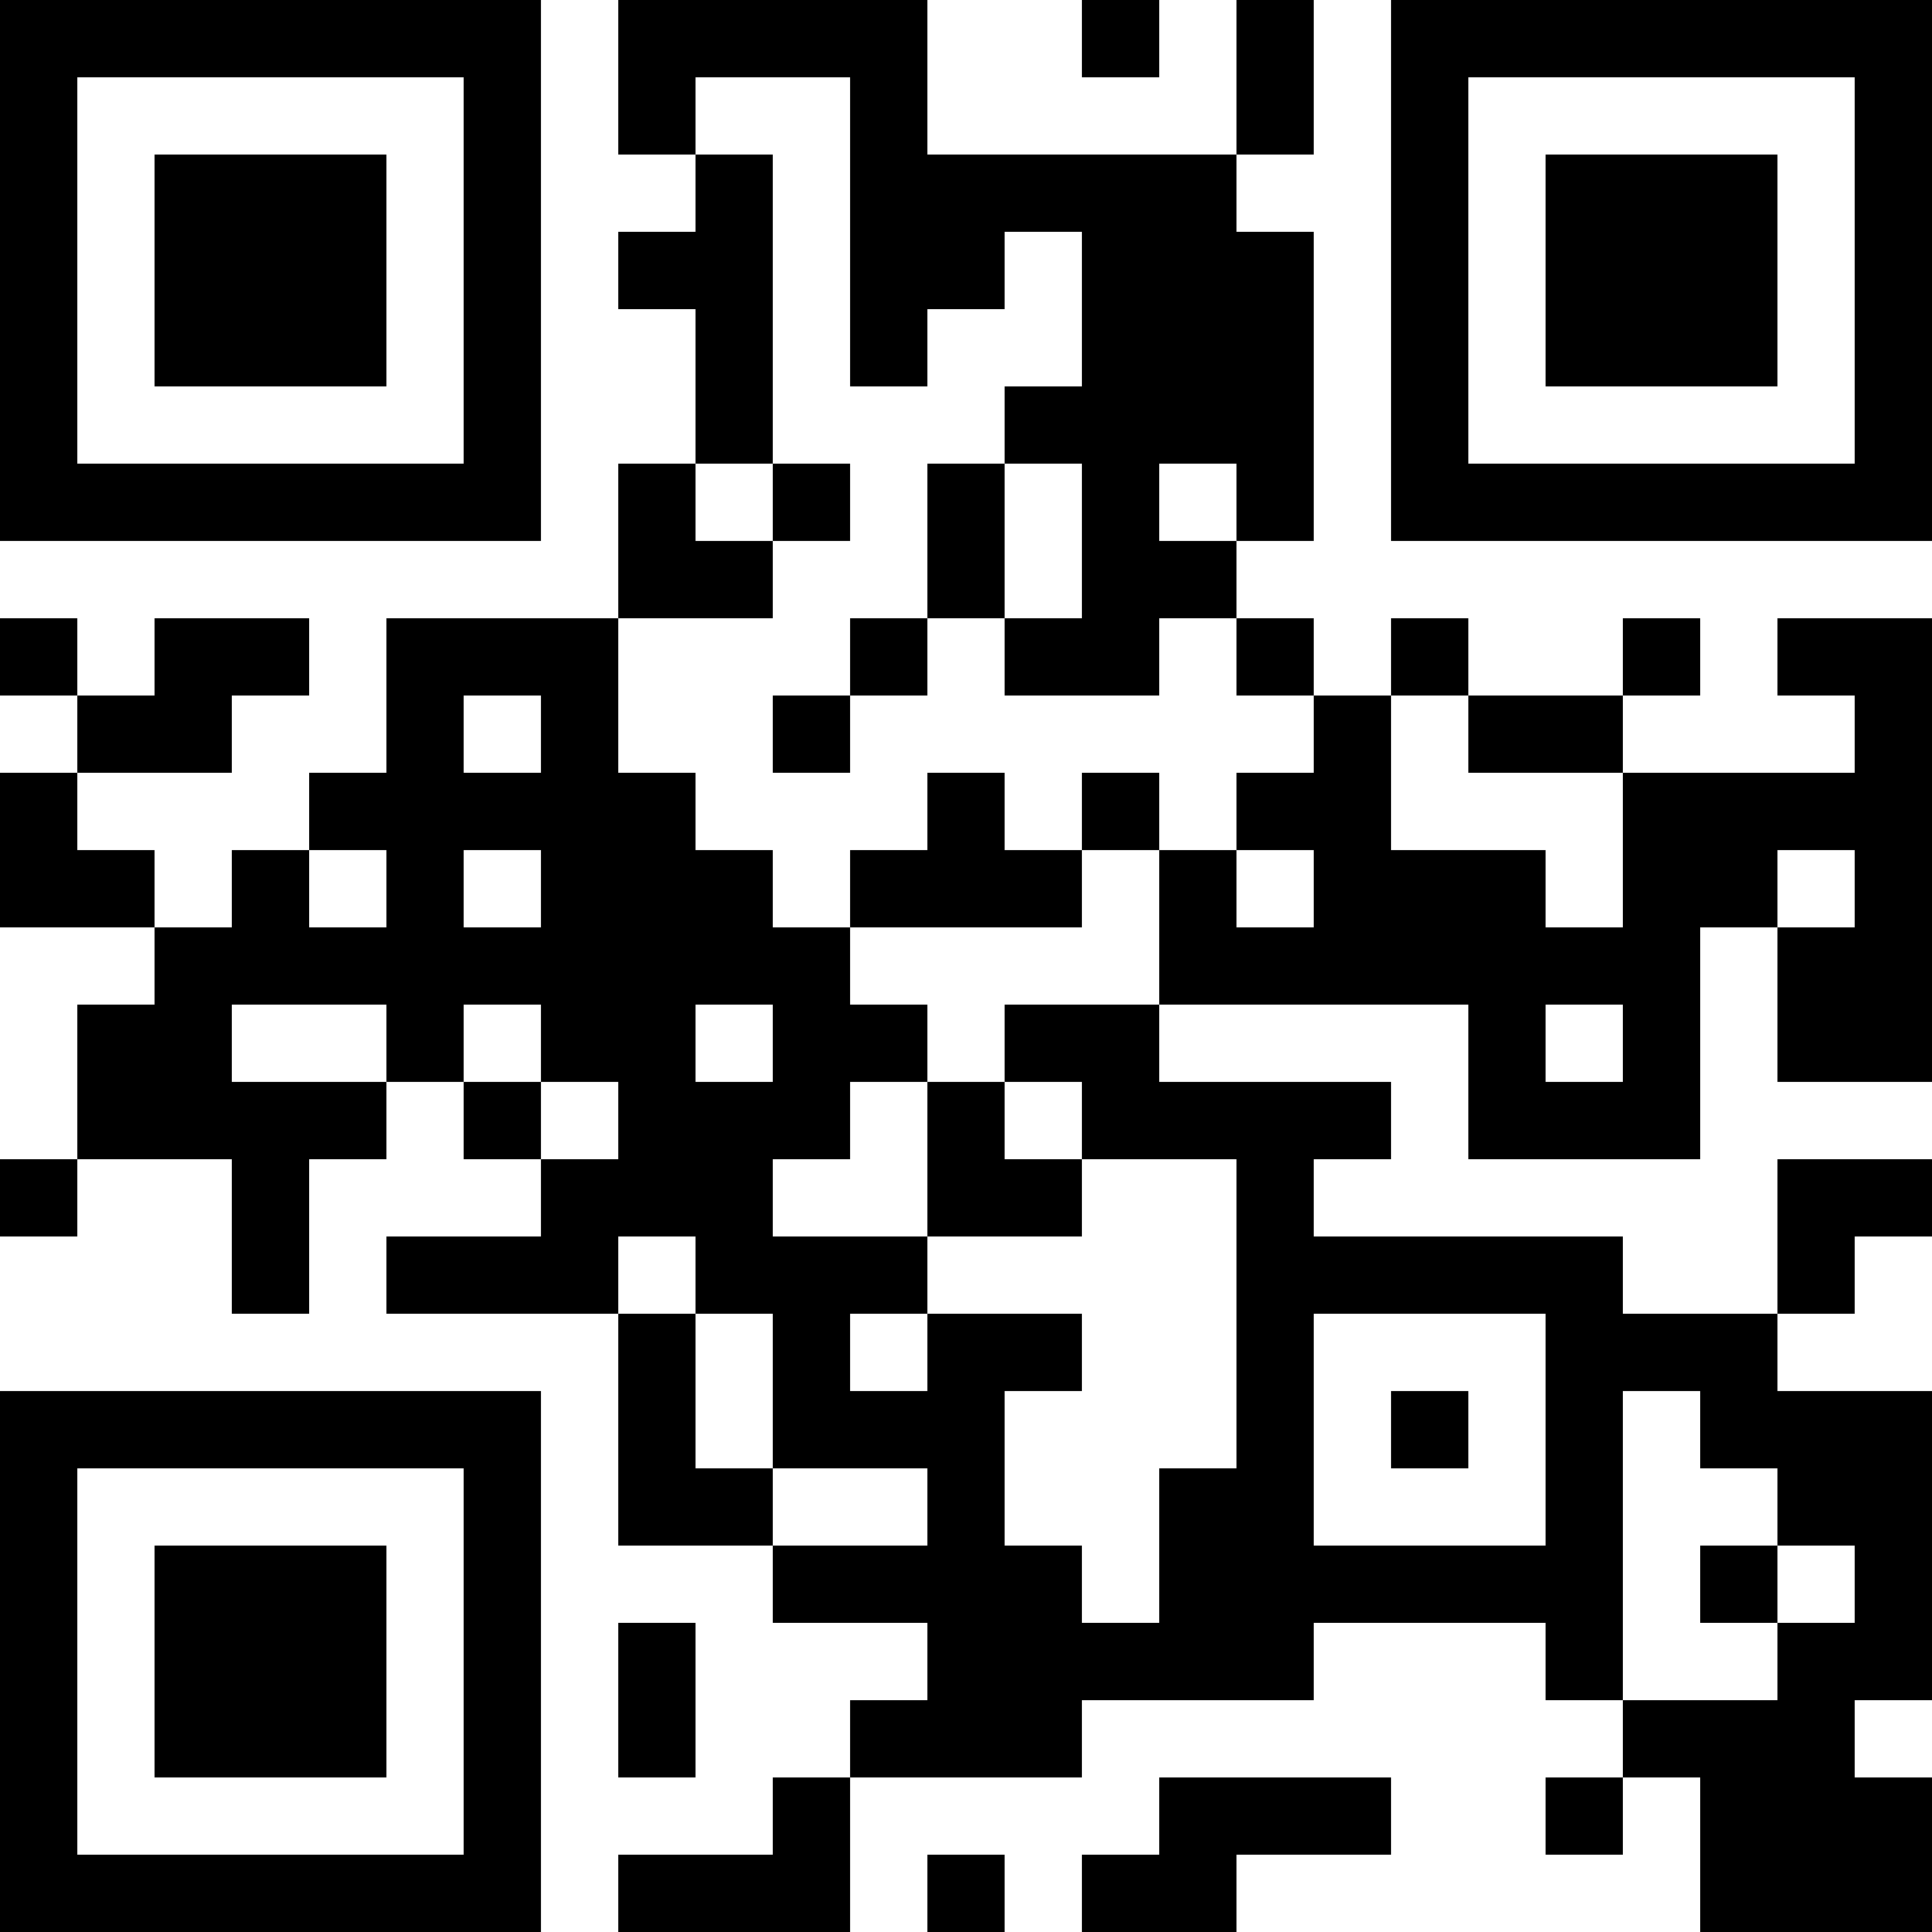 <?xml version="1.0" encoding="UTF-8"?>
<svg xmlns="http://www.w3.org/2000/svg" version="1.1" width="300" height="300" viewBox="0 0 300 300"><rect x="0" y="0" width="300" height="300" fill="#ffffff"/><g transform="scale(12)"><g transform="translate(0,0)"><path fill-rule="evenodd" d="M8 0L8 2L9 2L9 3L8 3L8 4L9 4L9 6L8 6L8 8L5 8L5 10L4 10L4 11L3 11L3 12L2 12L2 11L1 11L1 10L3 10L3 9L4 9L4 8L2 8L2 9L1 9L1 8L0 8L0 9L1 9L1 10L0 10L0 12L2 12L2 13L1 13L1 15L0 15L0 16L1 16L1 15L3 15L3 17L4 17L4 15L5 15L5 14L6 14L6 15L7 15L7 16L5 16L5 17L8 17L8 20L10 20L10 21L12 21L12 22L11 22L11 23L10 23L10 24L8 24L8 25L11 25L11 23L14 23L14 22L17 22L17 21L20 21L20 22L21 22L21 23L20 23L20 24L21 24L21 23L22 23L22 25L25 25L25 23L24 23L24 22L25 22L25 18L23 18L23 17L24 17L24 16L25 16L25 15L23 15L23 17L21 17L21 16L17 16L17 15L18 15L18 14L15 14L15 13L19 13L19 15L22 15L22 12L23 12L23 14L25 14L25 8L23 8L23 9L24 9L24 10L21 10L21 9L22 9L22 8L21 8L21 9L19 9L19 8L18 8L18 9L17 9L17 8L16 8L16 7L17 7L17 3L16 3L16 2L17 2L17 0L16 0L16 2L12 2L12 0ZM14 0L14 1L15 1L15 0ZM9 1L9 2L10 2L10 6L9 6L9 7L10 7L10 8L8 8L8 10L9 10L9 11L10 11L10 12L11 12L11 13L12 13L12 14L11 14L11 15L10 15L10 16L12 16L12 17L11 17L11 18L12 18L12 17L14 17L14 18L13 18L13 20L14 20L14 21L15 21L15 19L16 19L16 15L14 15L14 14L13 14L13 13L15 13L15 11L16 11L16 12L17 12L17 11L16 11L16 10L17 10L17 9L16 9L16 8L15 8L15 9L13 9L13 8L14 8L14 6L13 6L13 5L14 5L14 3L13 3L13 4L12 4L12 5L11 5L11 1ZM10 6L10 7L11 7L11 6ZM12 6L12 8L11 8L11 9L10 9L10 10L11 10L11 9L12 9L12 8L13 8L13 6ZM15 6L15 7L16 7L16 6ZM6 9L6 10L7 10L7 9ZM18 9L18 11L20 11L20 12L21 12L21 10L19 10L19 9ZM12 10L12 11L11 11L11 12L14 12L14 11L15 11L15 10L14 10L14 11L13 11L13 10ZM4 11L4 12L5 12L5 11ZM6 11L6 12L7 12L7 11ZM23 11L23 12L24 12L24 11ZM3 13L3 14L5 14L5 13ZM6 13L6 14L7 14L7 15L8 15L8 14L7 14L7 13ZM9 13L9 14L10 14L10 13ZM20 13L20 14L21 14L21 13ZM12 14L12 16L14 16L14 15L13 15L13 14ZM8 16L8 17L9 17L9 19L10 19L10 20L12 20L12 19L10 19L10 17L9 17L9 16ZM17 17L17 20L20 20L20 17ZM18 18L18 19L19 19L19 18ZM21 18L21 22L23 22L23 21L24 21L24 20L23 20L23 19L22 19L22 18ZM22 20L22 21L23 21L23 20ZM8 21L8 23L9 23L9 21ZM15 23L15 24L14 24L14 25L16 25L16 24L18 24L18 23ZM12 24L12 25L13 25L13 24ZM0 0L7 0L7 7L0 7ZM1 1L1 6L6 6L6 1ZM2 2L5 2L5 5L2 5ZM18 0L25 0L25 7L18 7ZM19 1L19 6L24 6L24 1ZM20 2L23 2L23 5L20 5ZM0 18L7 18L7 25L0 25ZM1 19L1 24L6 24L6 19ZM2 20L5 20L5 23L2 23Z" fill="#000000"/></g></g></svg>
